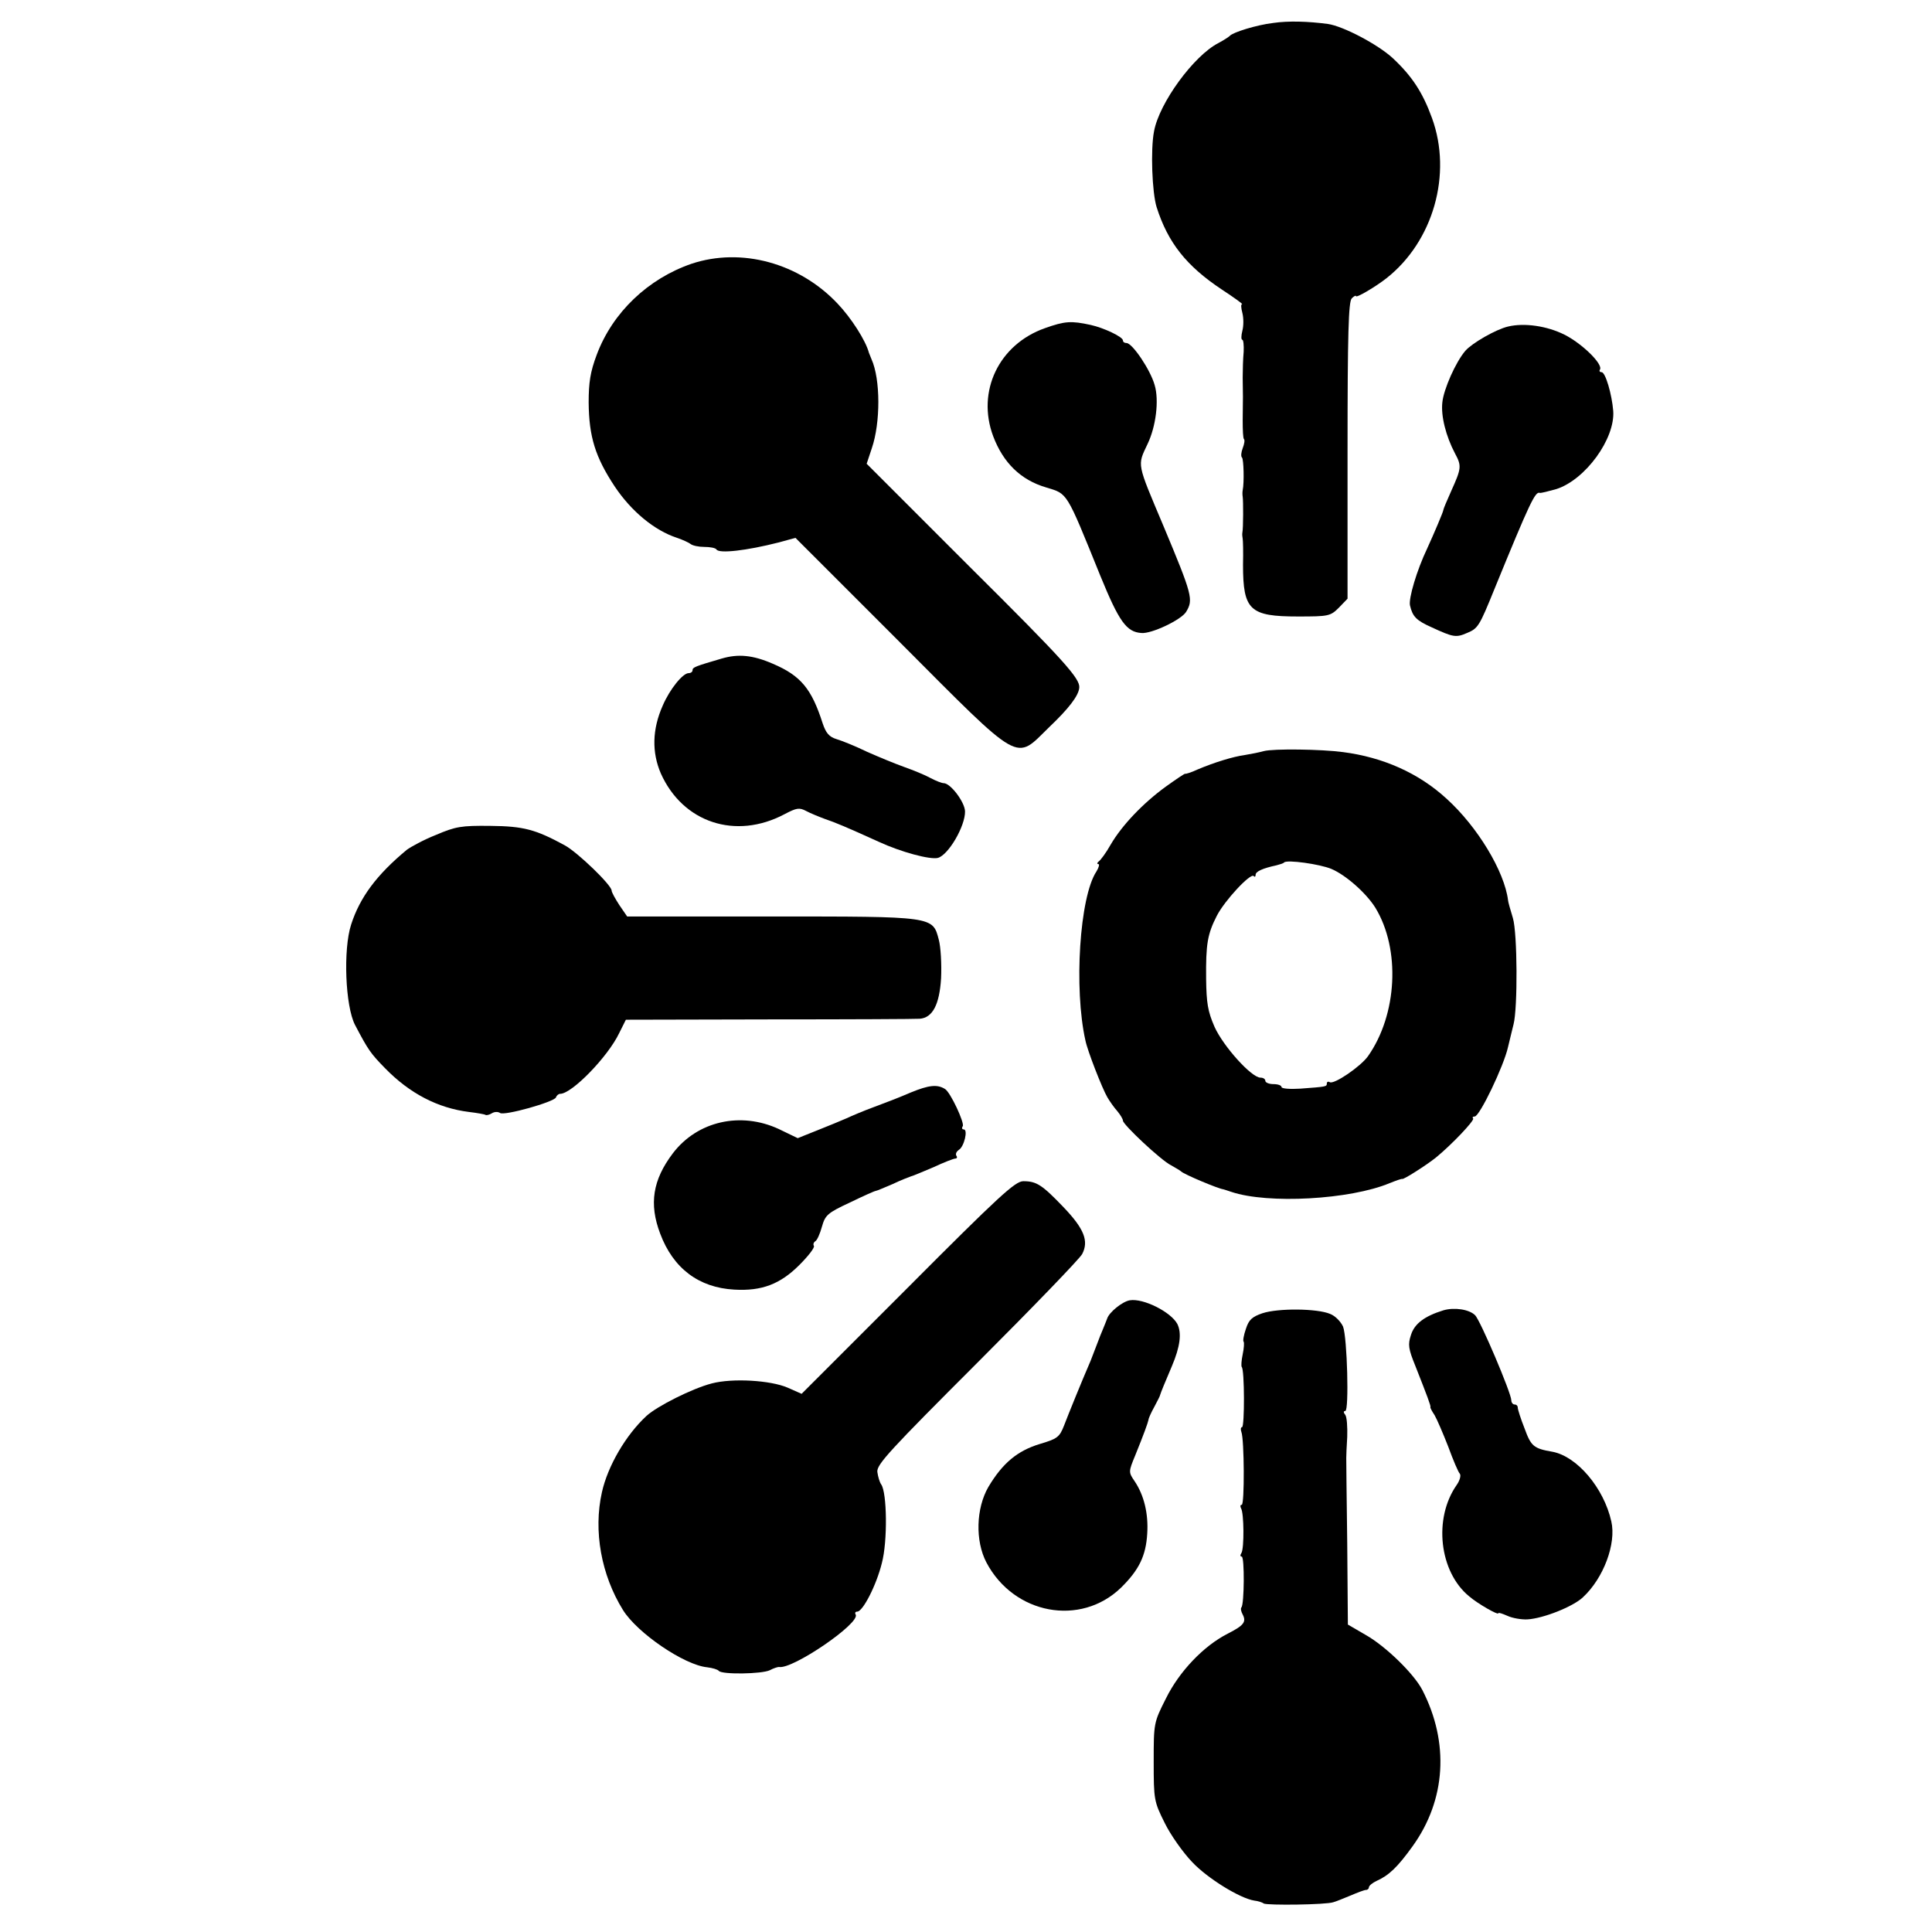 <?xml version="1.0" standalone="no"?>
<!DOCTYPE svg PUBLIC "-//W3C//DTD SVG 20010904//EN"
 "http://www.w3.org/TR/2001/REC-SVG-20010904/DTD/svg10.dtd">
<svg version="1.0" xmlns="http://www.w3.org/2000/svg"
 width="597pt" height="597pt" viewBox="0 0 597 597"
 preserveAspectRatio="xMidYMid meet">
<g transform="translate(0,597) scale(0.1,-0.1)"
fill="#000000" stroke="none">
<path d="M3934 5899 c-51 -6 -125 -29 -134 -40 -3 -3 -18 -13 -35 -22 -76 -39
-183 -185 -199 -273 -11 -56 -6 -189 8 -234 35 -110 92 -182 202 -255 38 -25
66 -45 62 -45 -4 0 -3 -12 1 -27 4 -16 4 -40 0 -55 -4 -16 -4 -28 0 -28 3 0 5
-17 4 -37 -2 -21 -3 -57 -3 -80 1 -51 1 -62 0 -132 0 -29 1 -56 4 -58 3 -3 1
-15 -4 -28 -5 -13 -6 -26 -2 -29 5 -6 7 -76 2 -101 -1 -5 -1 -14 0 -20 2 -12
2 -97 -1 -111 -1 -5 0 -13 1 -19 1 -5 2 -41 1 -80 0 -141 21 -160 170 -160 94
0 100 1 126 27 l27 28 0 457 c0 363 3 461 13 471 7 7 13 10 13 7 0 -7 61 29
94 55 145 114 204 322 141 495 -29 80 -62 130 -122 186 -46 42 -152 98 -200
105 -61 8 -121 10 -169 3z"/>
<path d="M2137 5155 c-134 -46 -244 -150 -293 -281 -20 -53 -25 -86 -25 -148
1 -105 20 -168 81 -260 51 -76 122 -135 192 -158 18 -6 37 -15 42 -19 6 -5 25
-9 42 -9 18 0 35 -3 38 -8 8 -13 91 -4 193 22 l51 14 324 -324 c381 -382 353
-365 460 -261 60 57 91 97 93 122 3 28 -47 84 -340 375 l-317 317 16 48 c27
79 27 213 -1 275 -3 8 -7 17 -8 20 -10 38 -55 108 -97 152 -119 126 -298 174
-451 123z"/>
<path d="M3229 4956 c-142 -50 -212 -195 -160 -334 31 -82 85 -135 163 -158
68 -21 61 -9 168 -273 58 -142 81 -174 127 -177 31 -3 122 40 138 65 23 38 20
51 -70 266 -83 197 -81 185 -49 253 26 54 36 135 22 182 -13 47 -69 130 -87
130 -6 0 -11 3 -11 8 0 11 -59 39 -100 48 -60 13 -79 12 -141 -10z"/>
<path d="M4660 4961 c-38 -9 -111 -51 -132 -75 -30 -35 -67 -119 -71 -159 -5
-42 11 -105 39 -158 21 -39 20 -46 -12 -117 -13 -29 -24 -55 -24 -58 0 -5 -29
-73 -50 -119 -32 -67 -58 -155 -53 -176 8 -34 19 -46 66 -67 67 -31 76 -33
110 -18 34 14 38 20 85 136 110 269 126 302 140 297 4 -1 27 5 52 12 89 29
181 155 175 241 -4 51 -24 120 -36 120 -6 0 -8 4 -5 8 10 17 -56 81 -110 108
-54 27 -124 37 -174 25z"/>
<path d="M2230 3935 c-82 -24 -90 -27 -90 -36 0 -5 -5 -9 -12 -9 -18 0 -58
-49 -80 -100 -33 -74 -34 -145 -6 -210 68 -152 231 -206 382 -126 38 20 46 21
67 10 13 -7 40 -18 59 -25 30 -10 66 -25 165 -70 69 -32 159 -56 183 -50 33 9
85 99 84 144 -1 29 -45 87 -66 87 -6 0 -24 7 -41 16 -16 9 -53 24 -81 34 -28
10 -79 31 -115 47 -35 17 -77 34 -94 39 -23 7 -33 19 -43 49 -34 106 -67 147
-154 184 -62 27 -107 31 -158 16z"/>
<path d="M3905 3649 c-14 -4 -40 -9 -58 -12 -37 -5 -95 -23 -147 -45 -19 -9
-36 -14 -38 -13 -1 1 -28 -17 -60 -40 -70 -51 -135 -119 -170 -179 -14 -25
-31 -48 -37 -52 -5 -4 -6 -8 -1 -8 4 0 2 -10 -6 -23 -52 -78 -70 -362 -34
-522 6 -31 52 -149 68 -176 7 -12 21 -32 31 -43 9 -11 17 -24 17 -29 0 -12
118 -123 149 -138 14 -8 28 -16 31 -19 9 -9 114 -53 130 -55 3 -1 14 -4 25 -8
113 -38 367 -24 489 27 20 8 37 14 39 13 3 -3 74 42 104 66 50 41 121 116 115
121 -3 3 -1 6 5 6 15 0 90 156 103 215 7 28 14 59 17 70 13 50 12 281 -2 328
-8 26 -15 51 -15 55 -11 89 -94 227 -190 314 -86 79 -196 128 -320 144 -67 9
-215 11 -245 3z m209 -364 c45 -19 108 -75 136 -120 78 -128 68 -330 -23 -459
-23 -32 -105 -88 -118 -80 -5 3 -9 1 -9 -4 0 -10 -2 -10 -82 -16 -32 -2 -58 0
-58 5 0 5 -11 9 -25 9 -14 0 -25 5 -25 10 0 6 -7 10 -15 10 -28 0 -115 97
-142 157 -21 48 -25 74 -26 148 -1 108 4 138 33 195 24 47 104 133 114 123 3
-4 6 -2 6 4 0 10 22 20 64 29 11 3 22 6 24 9 9 9 110 -5 146 -20z"/>
<path d="M1347 3390 c-38 -15 -78 -37 -90 -46 -93 -77 -145 -147 -172 -231
-25 -77 -18 -252 12 -310 41 -78 48 -88 93 -134 76 -78 163 -123 259 -135 25
-3 48 -7 51 -9 3 -2 12 0 20 5 8 5 19 5 25 1 12 -10 168 34 173 48 2 6 8 11
13 11 36 0 147 114 182 187 l21 42 445 1 c245 0 454 1 463 2 40 3 61 44 66
125 2 43 -1 97 -7 119 -19 73 -14 72 -519 72 l-444 0 -24 35 c-13 20 -24 40
-24 45 0 17 -106 119 -145 140 -90 49 -127 59 -230 60 -90 1 -107 -2 -168 -28z"/>
<path d="M2814 2594 c-32 -14 -84 -34 -114 -45 -30 -11 -68 -27 -85 -35 -16
-7 -57 -24 -90 -37 l-60 -24 -58 28 c-118 55 -252 25 -328 -75 -62 -82 -74
-156 -39 -248 40 -107 119 -167 229 -173 85 -5 142 17 201 76 28 28 48 54 45
59 -3 5 -1 11 5 15 5 3 14 23 20 45 10 35 17 42 86 74 41 20 77 36 80 36 3 0
26 10 52 21 25 12 51 22 57 24 5 1 36 14 69 28 32 15 63 27 68 27 5 0 7 4 3 9
-3 6 1 13 8 18 16 9 29 63 15 63 -5 0 -7 4 -3 10 6 10 -38 105 -55 115 -24 15
-50 12 -106 -11z"/>
<path d="M2805 1991 l-328 -328 -43 19 c-53 23 -171 30 -235 13 -61 -16 -168
-70 -201 -100 -64 -59 -120 -155 -138 -236 -27 -120 -2 -256 65 -364 44 -71
189 -170 260 -177 17 -2 33 -7 36 -11 9 -12 134 -10 158 2 11 6 24 10 28 10
41 -9 253 136 237 162 -3 5 -1 9 5 9 17 0 59 81 76 150 18 67 16 218 -2 243
-5 7 -10 24 -12 39 -2 23 40 68 309 337 171 171 317 322 324 336 21 40 6 78
-57 144 -67 70 -84 81 -125 81 -25 0 -75 -46 -357 -329z"/>
<path d="M3491 1952 c-23 -4 -64 -37 -70 -57 -2 -5 -8 -21 -14 -35 -6 -14 -11
-27 -12 -30 -5 -13 -18 -47 -25 -65 -29 -67 -69 -166 -82 -200 -14 -36 -21
-41 -75 -57 -69 -21 -115 -59 -159 -133 -38 -66 -41 -166 -6 -233 85 -161 291
-199 416 -78 56 55 77 99 81 167 4 62 -10 119 -39 162 -19 28 -19 29 2 80 26
64 39 100 41 110 0 4 8 22 18 40 9 17 18 34 18 37 2 7 15 39 36 88 26 61 31
103 17 131 -20 37 -105 80 -147 73z"/>
<path d="M3901 1912 c-32 -11 -42 -20 -51 -48 -7 -20 -10 -38 -7 -40 2 -3 1
-20 -3 -39 -4 -19 -5 -36 -3 -39 9 -8 9 -186 1 -186 -4 0 -5 -7 -2 -15 9 -23
10 -225 1 -225 -5 0 -5 -5 -2 -11 9 -14 10 -124 1 -138 -4 -6 -4 -11 1 -11 9
0 8 -148 -1 -157 -3 -3 -1 -13 4 -22 12 -23 3 -34 -46 -59 -75 -38 -150 -117
-191 -200 -38 -75 -38 -77 -38 -196 0 -117 1 -123 34 -189 18 -37 57 -92 85
-121 47 -50 147 -112 192 -119 10 -1 24 -5 29 -9 11 -6 192 -4 215 4 8 2 32
12 54 21 21 9 42 17 47 17 5 0 9 4 9 8 0 5 11 14 24 20 38 17 65 43 111 107
103 143 114 320 30 483 -26 50 -113 135 -175 170 l-55 32 -2 252 c-2 139 -3
258 -3 263 0 6 1 35 3 65 1 30 -1 61 -6 68 -6 7 -6 12 0 12 12 0 6 228 -7 261
-7 15 -24 33 -40 39 -40 17 -161 18 -209 2z"/>
<path d="M4460 1921 c-58 -18 -89 -41 -100 -76 -10 -30 -8 -43 14 -97 37 -94
48 -123 46 -126 -1 -2 5 -13 13 -25 7 -12 26 -56 42 -97 15 -41 31 -79 36 -84
4 -5 0 -21 -10 -35 -72 -103 -54 -268 39 -344 27 -23 90 -59 90 -52 0 3 12 -1
28 -8 15 -7 43 -12 62 -11 49 3 140 39 171 68 64 59 104 166 88 235 -23 103
-106 201 -182 215 -58 10 -66 17 -86 72 -12 30 -21 59 -21 64 0 6 -4 10 -10
10 -5 0 -10 6 -10 13 0 22 -96 248 -112 263 -18 18 -64 25 -98 15z"/>
</g>
</svg>
